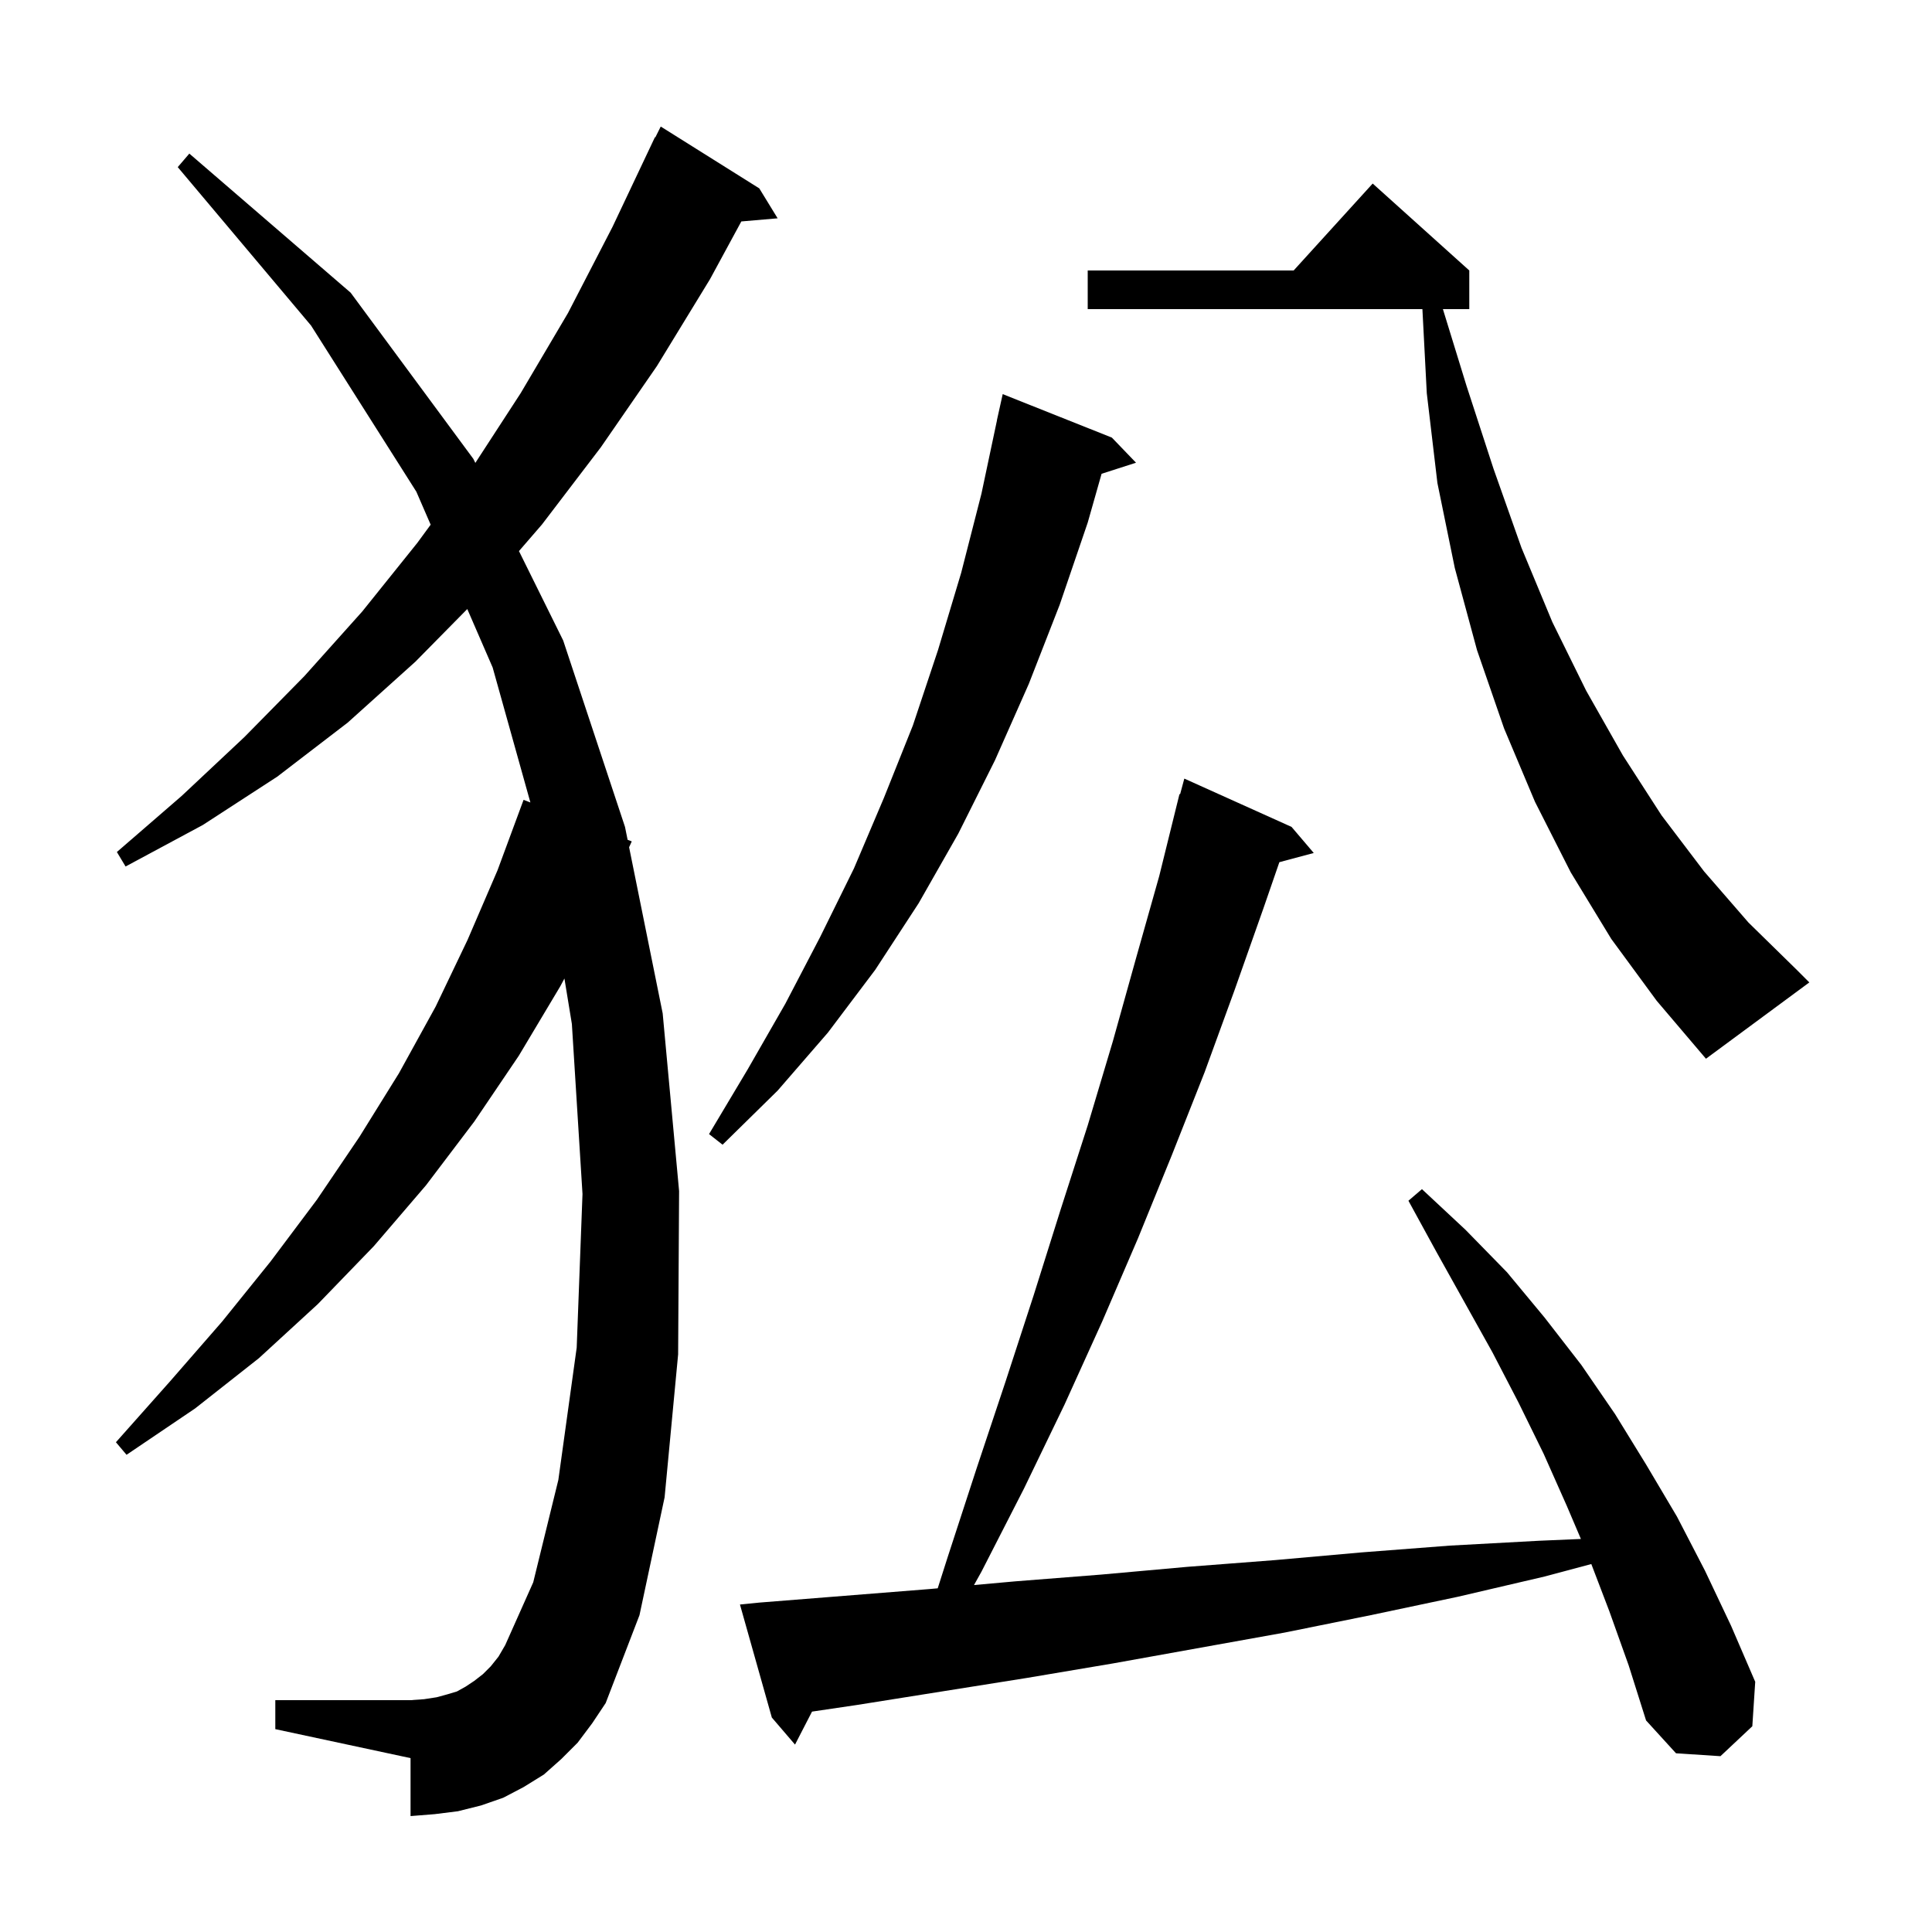 <svg xmlns="http://www.w3.org/2000/svg" xmlns:xlink="http://www.w3.org/1999/xlink" version="1.1" baseProfile="full" viewBox="0 0 200 200" width="200" height="200"><g fill="currentColor"><path d="M 166.6 166.8 L 164.733 161.911 L 159.9 163.2 L 150.9 165.3 L 141.9 167.2 L 133.0 169.0 L 115.2 172.2 L 106.3 173.7 L 88.7 176.5 L 84.061 177.185 L 82.3 180.6 L 79.9 177.8 L 76.6 166.1 L 78.6 165.9 L 96.2 164.5 L 97.072 164.422 L 98.1 161.2 L 101.1 152.0 L 104.1 143.0 L 107.0 134.1 L 109.8 125.2 L 112.6 116.5 L 115.2 107.8 L 117.6 99.2 L 120.0 90.7 L 122.1 82.2 L 122.164 82.219 L 122.6 80.6 L 133.7 85.6 L 136.0 88.3 L 132.439 89.254 L 130.8 94.0 L 127.8 102.5 L 124.7 111.0 L 121.3 119.6 L 117.8 128.2 L 114.1 136.8 L 110.2 145.4 L 106.0 154.1 L 101.6 162.7 L 100.828 164.084 L 105.1 163.7 L 114.0 163.0 L 122.9 162.2 L 132.0 161.5 L 141.0 160.7 L 150.1 160.0 L 159.3 159.5 L 163.654 159.313 L 162.2 155.9 L 159.8 150.5 L 157.2 145.2 L 154.5 140.0 L 148.7 129.6 L 145.8 124.3 L 147.2 123.1 L 151.7 127.3 L 156.0 131.7 L 159.9 136.4 L 163.7 141.3 L 167.2 146.4 L 170.4 151.6 L 173.6 157.0 L 176.5 162.6 L 179.2 168.3 L 181.7 174.1 L 181.4 178.7 L 178.1 181.8 L 173.5 181.5 L 170.4 178.1 L 168.6 172.4 Z M 59.8 180.4 L 58.1 182.1 L 56.3 183.7 L 54.2 185.0 L 52.1 186.1 L 49.8 186.9 L 47.4 187.5 L 45.0 187.8 L 42.5 188.0 L 42.5 182.0 L 28.5 179.0 L 28.5 176.0 L 42.5 176.0 L 43.9 175.9 L 45.2 175.7 L 46.3 175.4 L 47.3 175.1 L 48.2 174.6 L 49.1 174.0 L 50.0 173.3 L 50.8 172.5 L 51.6 171.5 L 52.3 170.3 L 55.2 163.8 L 57.8 153.2 L 59.7 139.5 L 60.3 123.6 L 59.2 106.0 L 58.429 101.297 L 58.0 102.1 L 53.7 109.3 L 49.1 116.1 L 44.1 122.7 L 38.7 129.0 L 32.9 135.0 L 26.8 140.6 L 20.2 145.8 L 13.1 150.6 L 12.0 149.3 L 17.6 143.0 L 23.0 136.8 L 28.0 130.6 L 32.8 124.2 L 37.2 117.7 L 41.3 111.1 L 45.1 104.2 L 48.4 97.3 L 51.5 90.1 L 54.2 82.8 L 54.906 83.071 L 51.0 69.1 L 48.373 63.047 L 43.0 68.5 L 36.0 74.8 L 28.7 80.4 L 21.0 85.4 L 13.0 89.7 L 12.1 88.2 L 18.8 82.4 L 25.3 76.3 L 31.5 70.0 L 37.5 63.3 L 43.2 56.2 L 44.582 54.315 L 43.1 50.9 L 32.2 33.7 L 18.4 17.3 L 19.6 15.9 L 36.3 30.3 L 49.0 47.5 L 49.207 47.919 L 53.9 40.7 L 58.8 32.4 L 63.4 23.5 L 67.8 14.2 L 67.84 14.22 L 68.4 13.1 L 78.6 19.5 L 80.5 22.6 L 76.742 22.924 L 73.5 28.9 L 68.0 37.9 L 62.2 46.3 L 56.1 54.3 L 53.723 57.048 L 58.3 66.3 L 64.7 85.6 L 64.97 86.935 L 65.4 87.1 L 65.125 87.704 L 68.6 104.9 L 70.3 123.3 L 70.2 140.2 L 68.8 155.0 L 66.2 167.2 L 62.7 176.3 L 61.3 178.4 Z M 115.1 45.3 L 117.6 47.9 L 114.036 49.046 L 112.6 54.1 L 109.7 62.6 L 106.5 70.8 L 103.0 78.7 L 99.2 86.3 L 95.1 93.5 L 90.6 100.4 L 85.7 106.9 L 80.5 112.9 L 74.8 118.5 L 73.4 117.4 L 77.4 110.7 L 81.3 103.9 L 84.9 97.0 L 88.4 89.9 L 91.5 82.6 L 94.5 75.1 L 97.1 67.3 L 99.5 59.3 L 101.6 51.1 L 103.209 43.501 L 103.2 43.5 L 103.8 40.8 Z M 166.8 97.2 L 162.6 90.3 L 158.9 83.0 L 155.7 75.4 L 152.9 67.3 L 150.6 58.8 L 148.8 50.0 L 147.7 40.7 L 147.247 32.0 L 112.6 32.0 L 112.6 28.0 L 133.918 28.0 L 142.1 19.0 L 152.1 28.0 L 152.1 32.0 L 149.369 32.0 L 151.8 39.9 L 154.6 48.5 L 157.5 56.7 L 160.7 64.4 L 164.2 71.5 L 168.0 78.2 L 172.0 84.4 L 176.4 90.2 L 181.0 95.5 L 185.9 100.3 L 187.3 101.7 L 176.6 109.6 L 171.5 103.6 Z "/></g></svg>